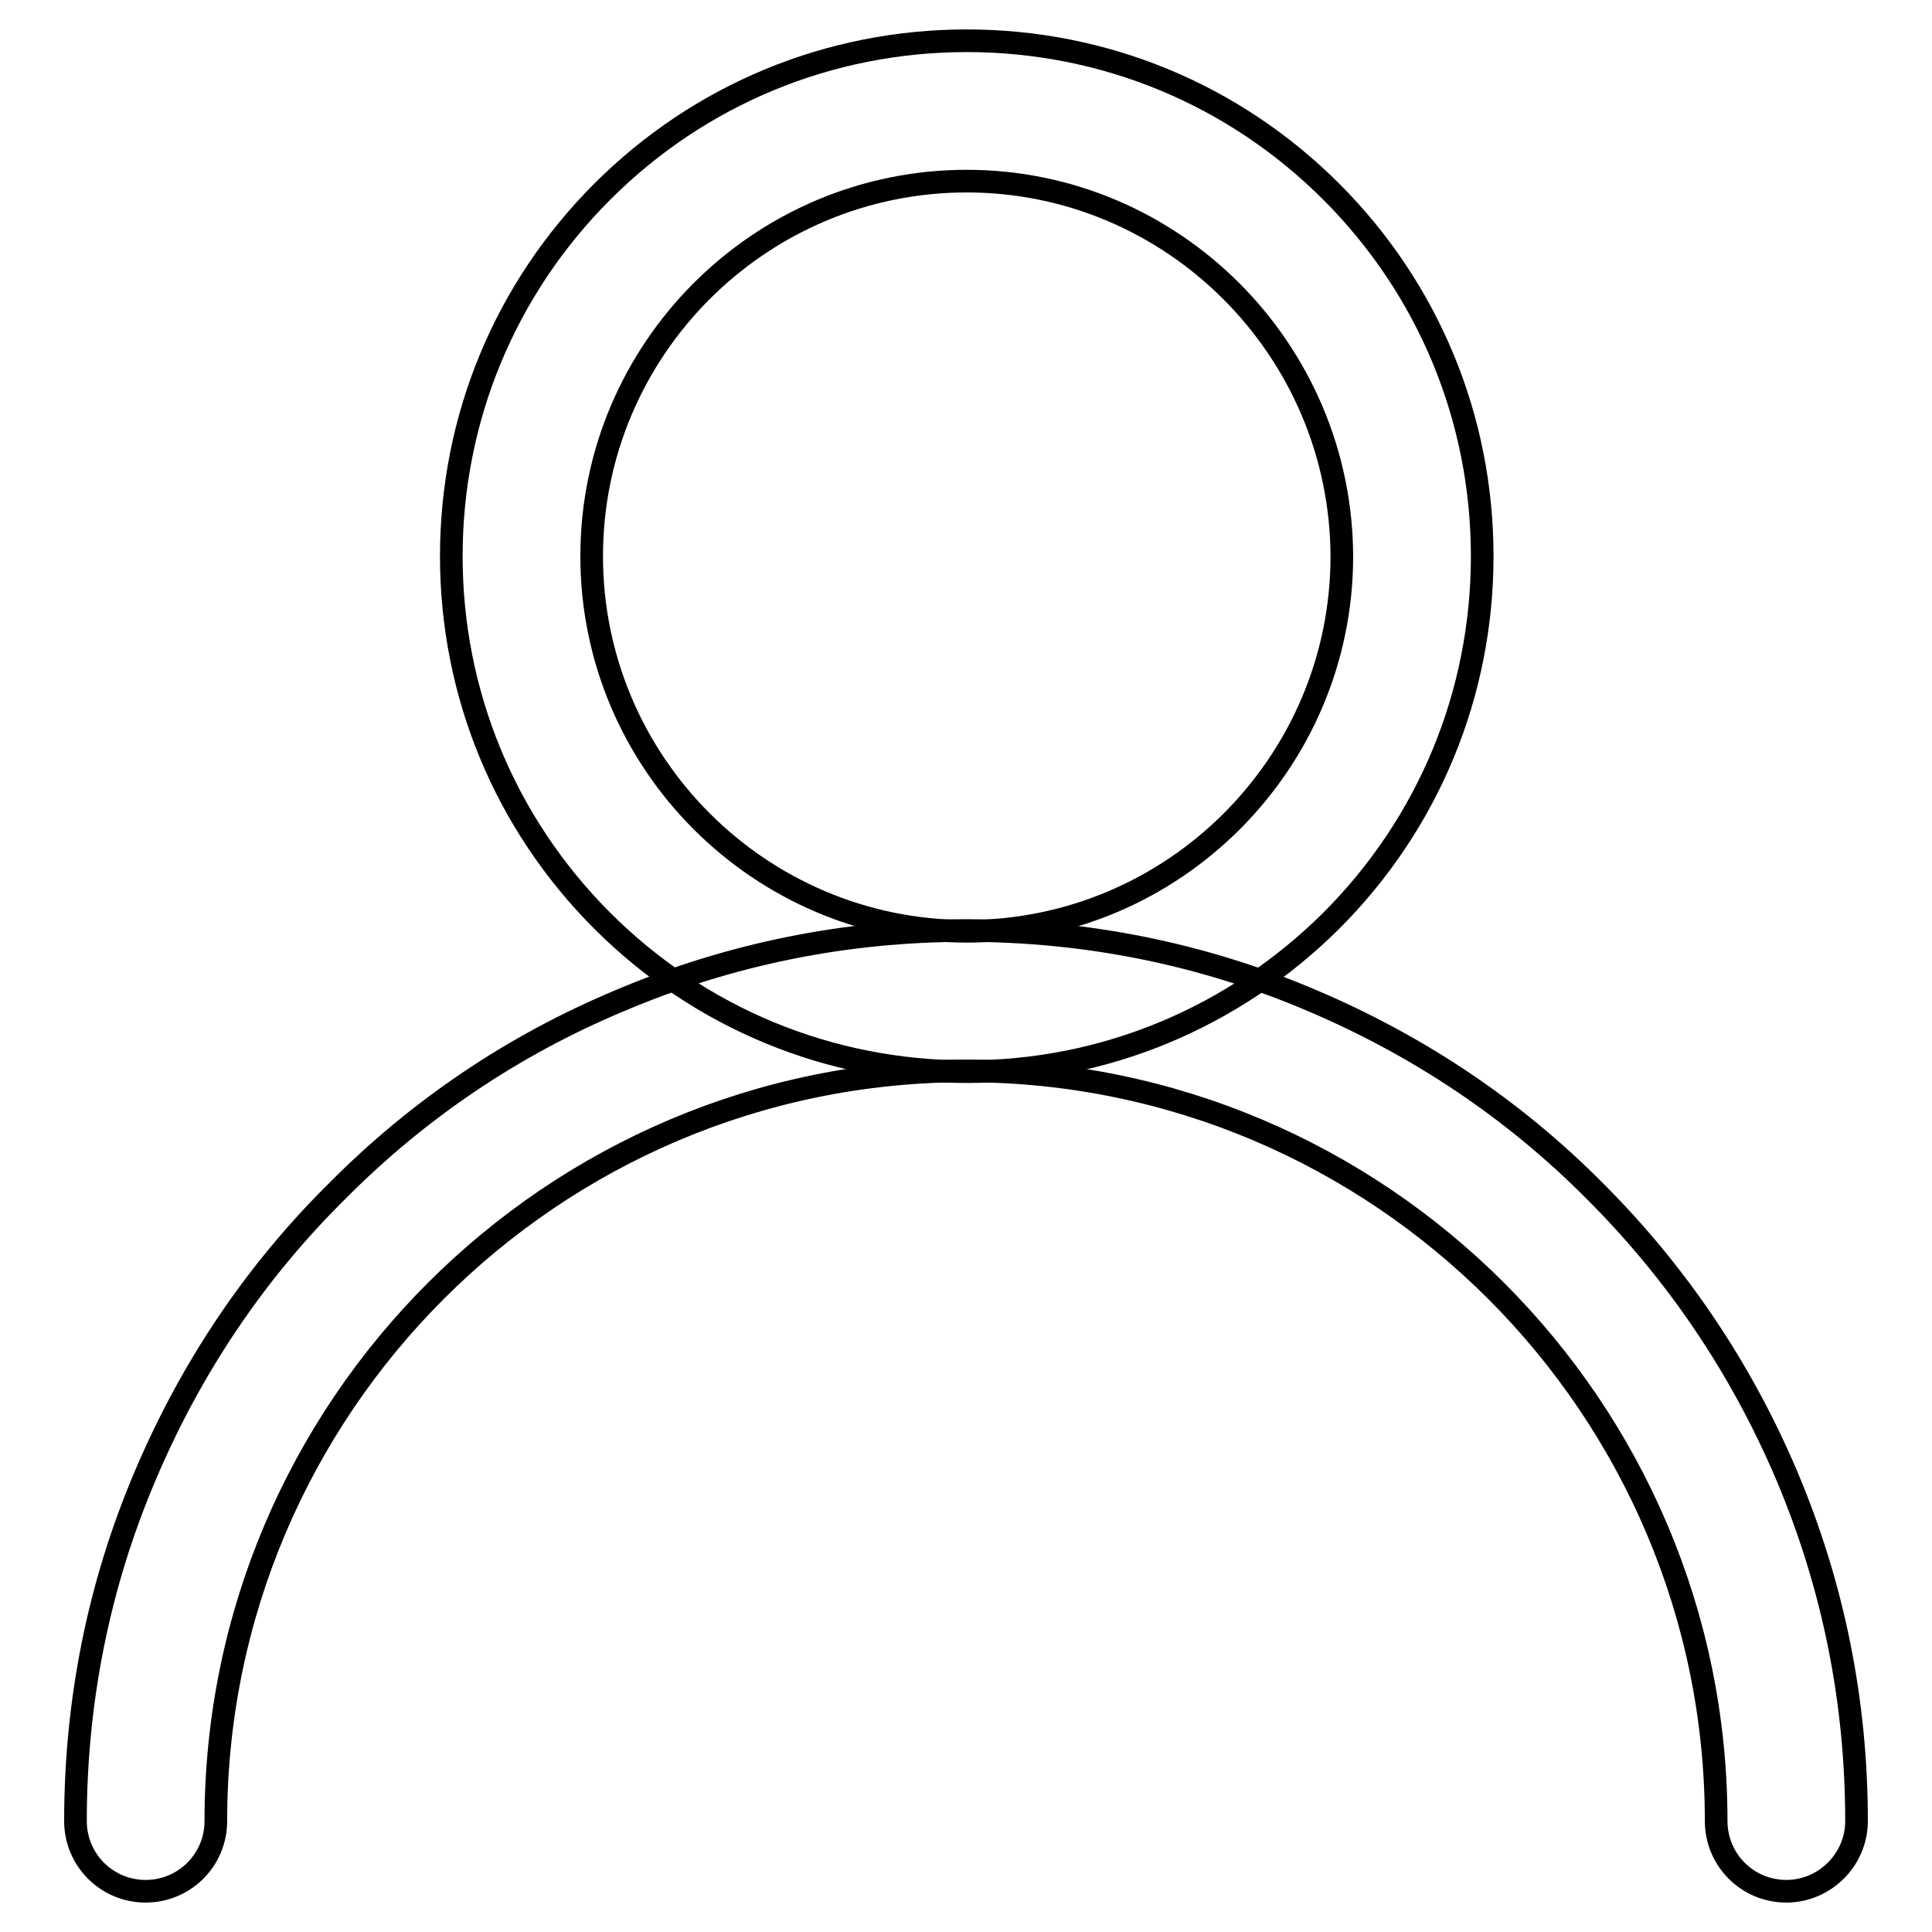 <?xml version="1.0" encoding="utf-8"?>
<!-- Svg Vector Icons : http://www.onlinewebfonts.com/icon -->
<!DOCTYPE svg PUBLIC "-//W3C//DTD SVG 1.1//EN" "http://www.w3.org/Graphics/SVG/1.1/DTD/svg11.dtd">
<svg version="1.1" xmlns="http://www.w3.org/2000/svg" xmlns:xlink="http://www.w3.org/1999/xlink" x="0px" y="0px" viewBox="0 0 256 256" enable-background="new 0 0 256 256" xml:space="preserve">
<g><g><path stroke-width="3" fill-opacity="0" stroke="#000000"  d="M236.7,250.6c-5.2,0-9.3-4.2-9.3-9.3c0-54.8-44.6-99.4-99.4-99.4c-54.8,0-99.4,44.6-99.4,99.4c0,5.2-4.2,9.3-9.3,9.3c-5.2,0-9.3-4.2-9.3-9.3c0-15.9,3.1-31.4,9.3-45.9c6-14.1,14.4-26.7,25.3-37.5C55.4,147,68,138.5,82.1,132.6c14.6-6.2,30-9.3,45.9-9.3s31.4,3.1,45.9,9.3c14.1,6,26.7,14.4,37.5,25.3c10.8,10.8,19.3,23.4,25.3,37.5c6.2,14.6,9.3,30,9.3,45.9C246,246.4,241.8,250.6,236.7,250.6z"/><path stroke-width="3" fill-opacity="0" stroke="#000000"  d="M128.1,142c-18.2,0-35.4-7.1-48.3-20c-12.9-12.9-20-30.1-20-48.3s7.1-35.4,20-48.3c12.9-12.9,30.1-20,48.3-20s35.4,7.1,48.3,20c12.9,12.9,20,30.1,20,48.3s-7.1,35.4-20,48.3C163.4,134.9,146.3,142,128.1,142z M128.1,24c-27.4,0-49.7,22.3-49.7,49.7c0,27.4,22.3,49.7,49.7,49.7c27.4,0,49.7-22.3,49.7-49.7C177.7,46.3,155.4,24,128.1,24z"/></g></g>
</svg>